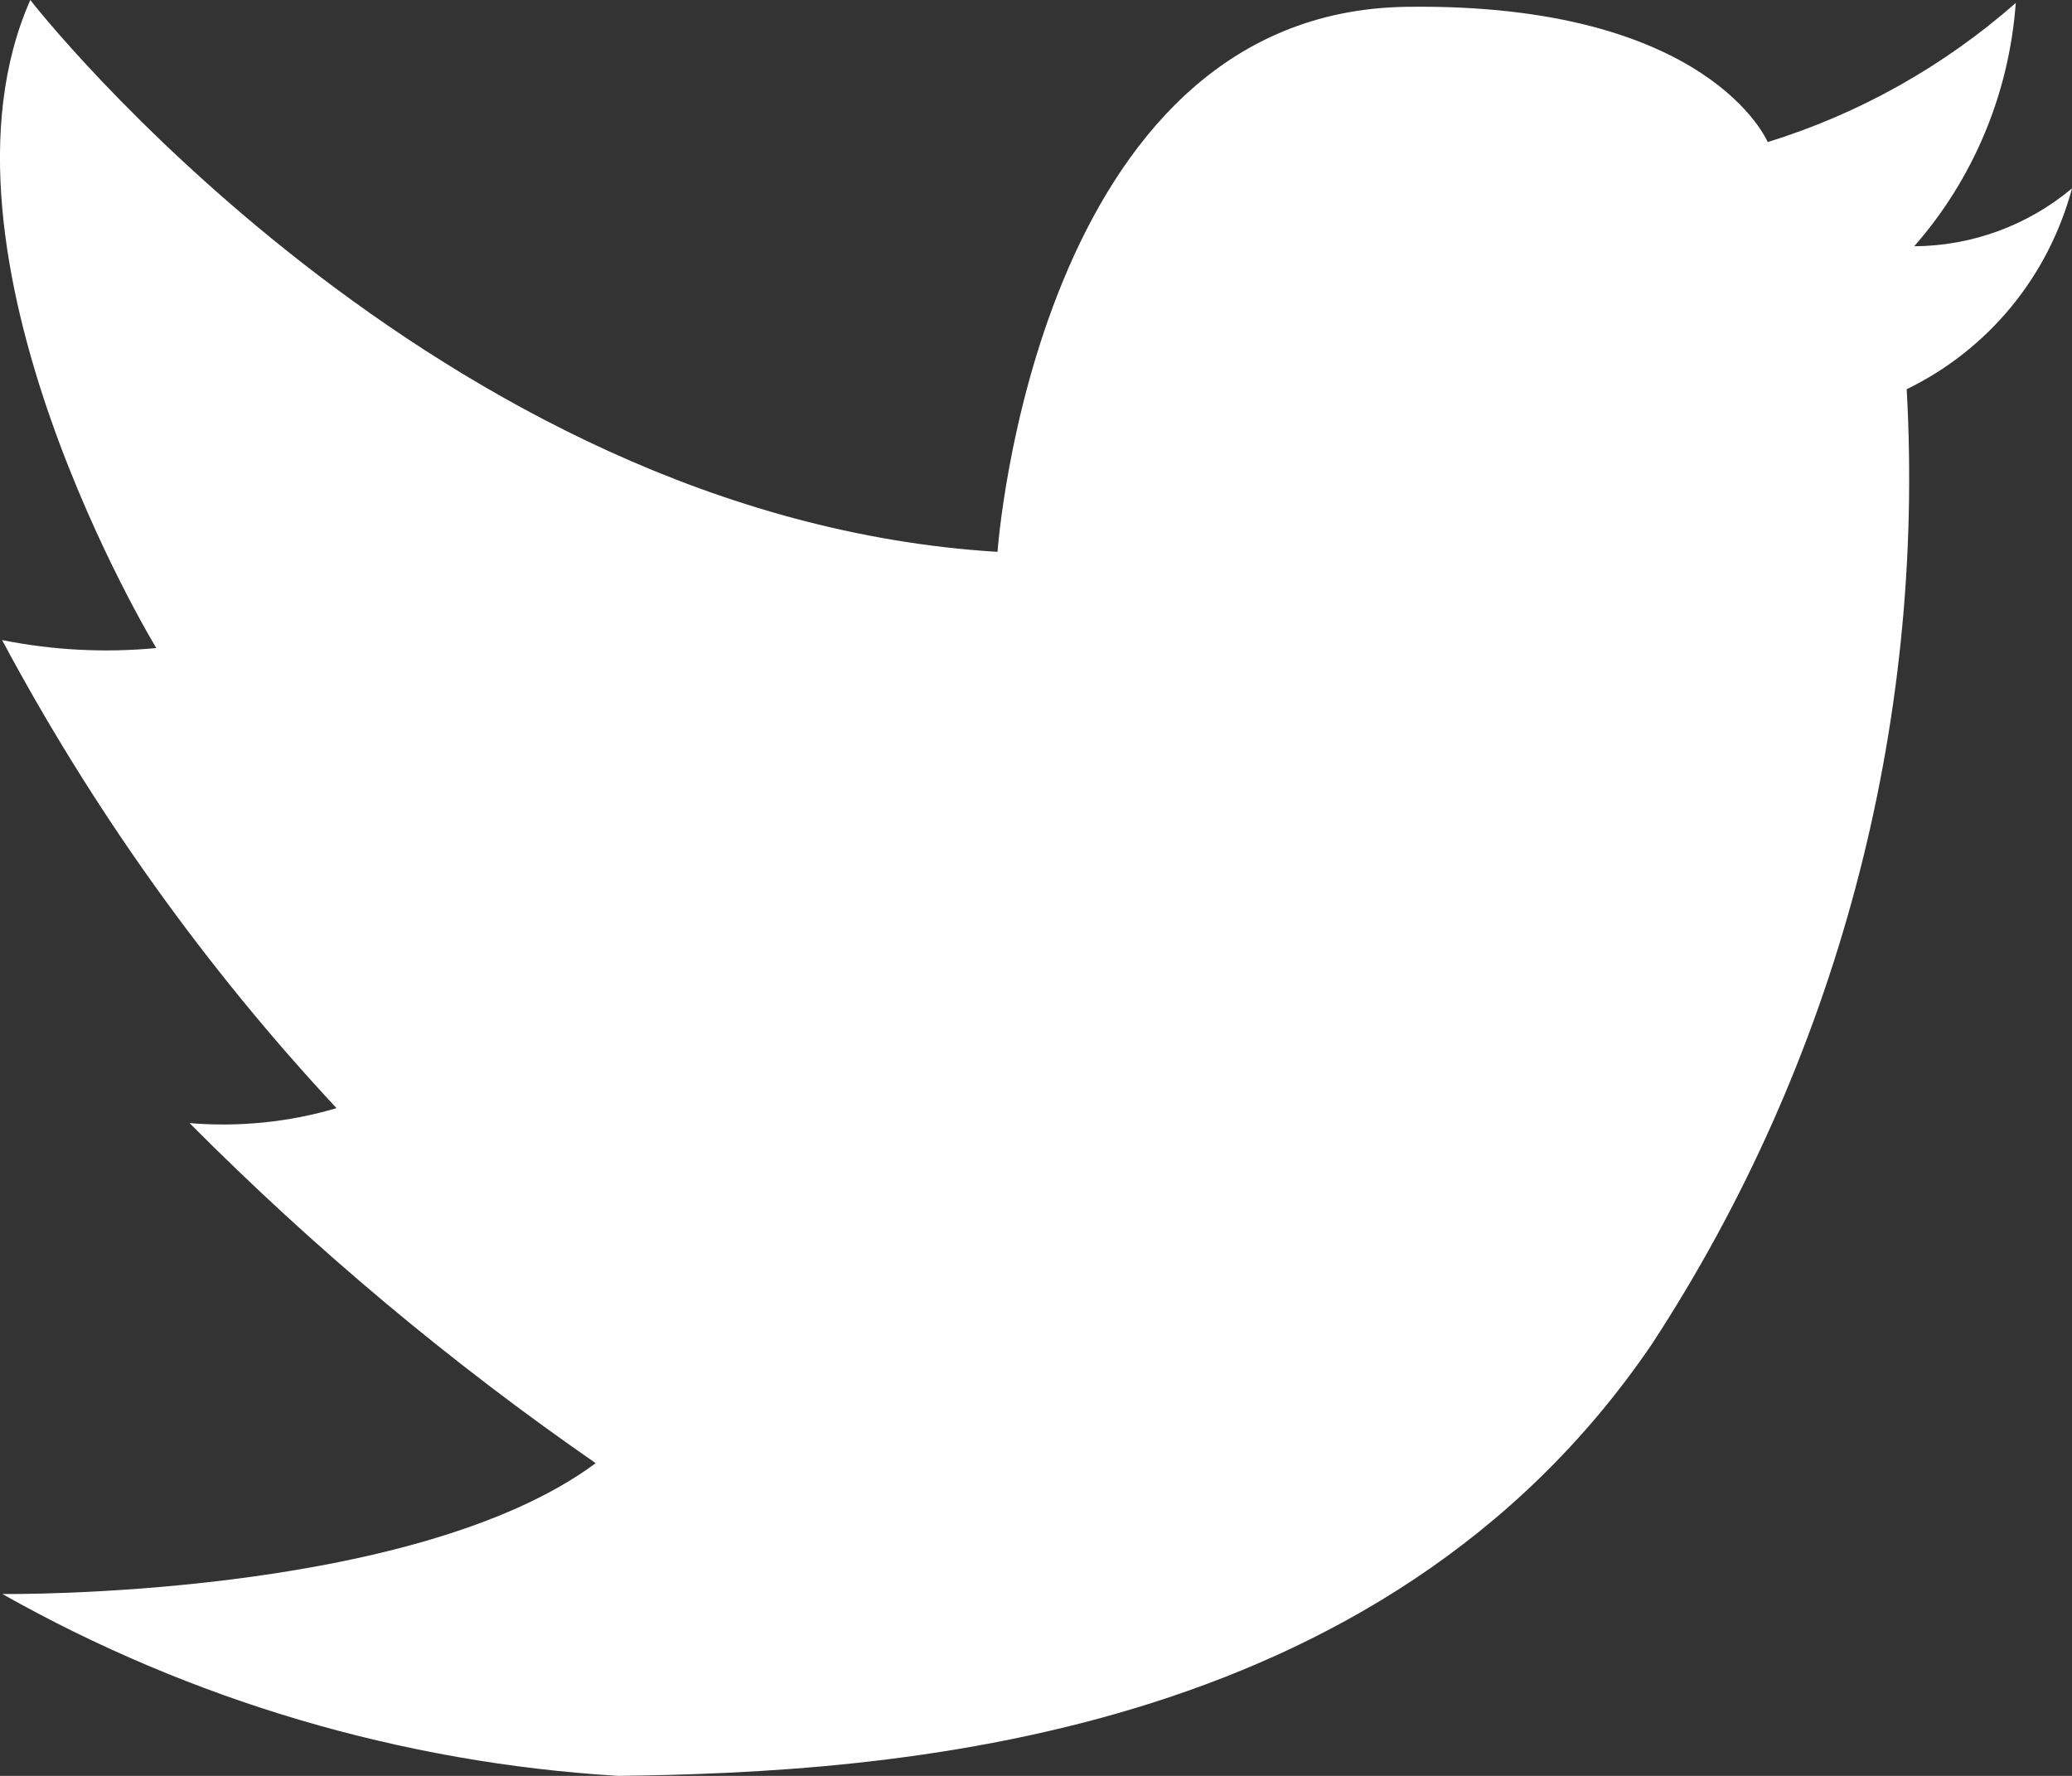 <svg viewBox="0 0 14 12" fill="none" xmlns="http://www.w3.org/2000/svg">
<rect x="0" y="0" width="14" height="12" fill="#333333" stroke="none"/>
<path fill-rule="evenodd" clip-rule="evenodd" d="M6.74 3.729C6.74 3.729 6.996 0.077 9.508 0.046C11.553 0.019 11.944 0.96 11.944 0.96C12.562 0.769 13.133 0.448 13.62 0.02C13.576 0.629 13.335 1.207 12.934 1.664C13.323 1.662 13.7 1.524 14 1.273C13.921 1.567 13.781 1.841 13.588 2.075C13.395 2.309 13.155 2.498 12.883 2.63C13.011 4.913 12.407 7.177 11.161 9.083C9.331 11.776 6.003 11.977 4.178 12C2.717 11.912 1.294 11.492 0.016 10.771C0.016 10.771 2.785 10.806 4.025 9.887C3.043 9.207 2.125 8.438 1.281 7.589C1.615 7.617 1.952 7.583 2.274 7.488C1.388 6.538 0.628 5.474 0.014 4.325C0.357 4.394 0.708 4.412 1.056 4.379C1.056 4.379 -0.559 1.723 0.205 0C0.205 0.004 2.934 3.497 6.74 3.729Z" fill="white"/>
</svg>
